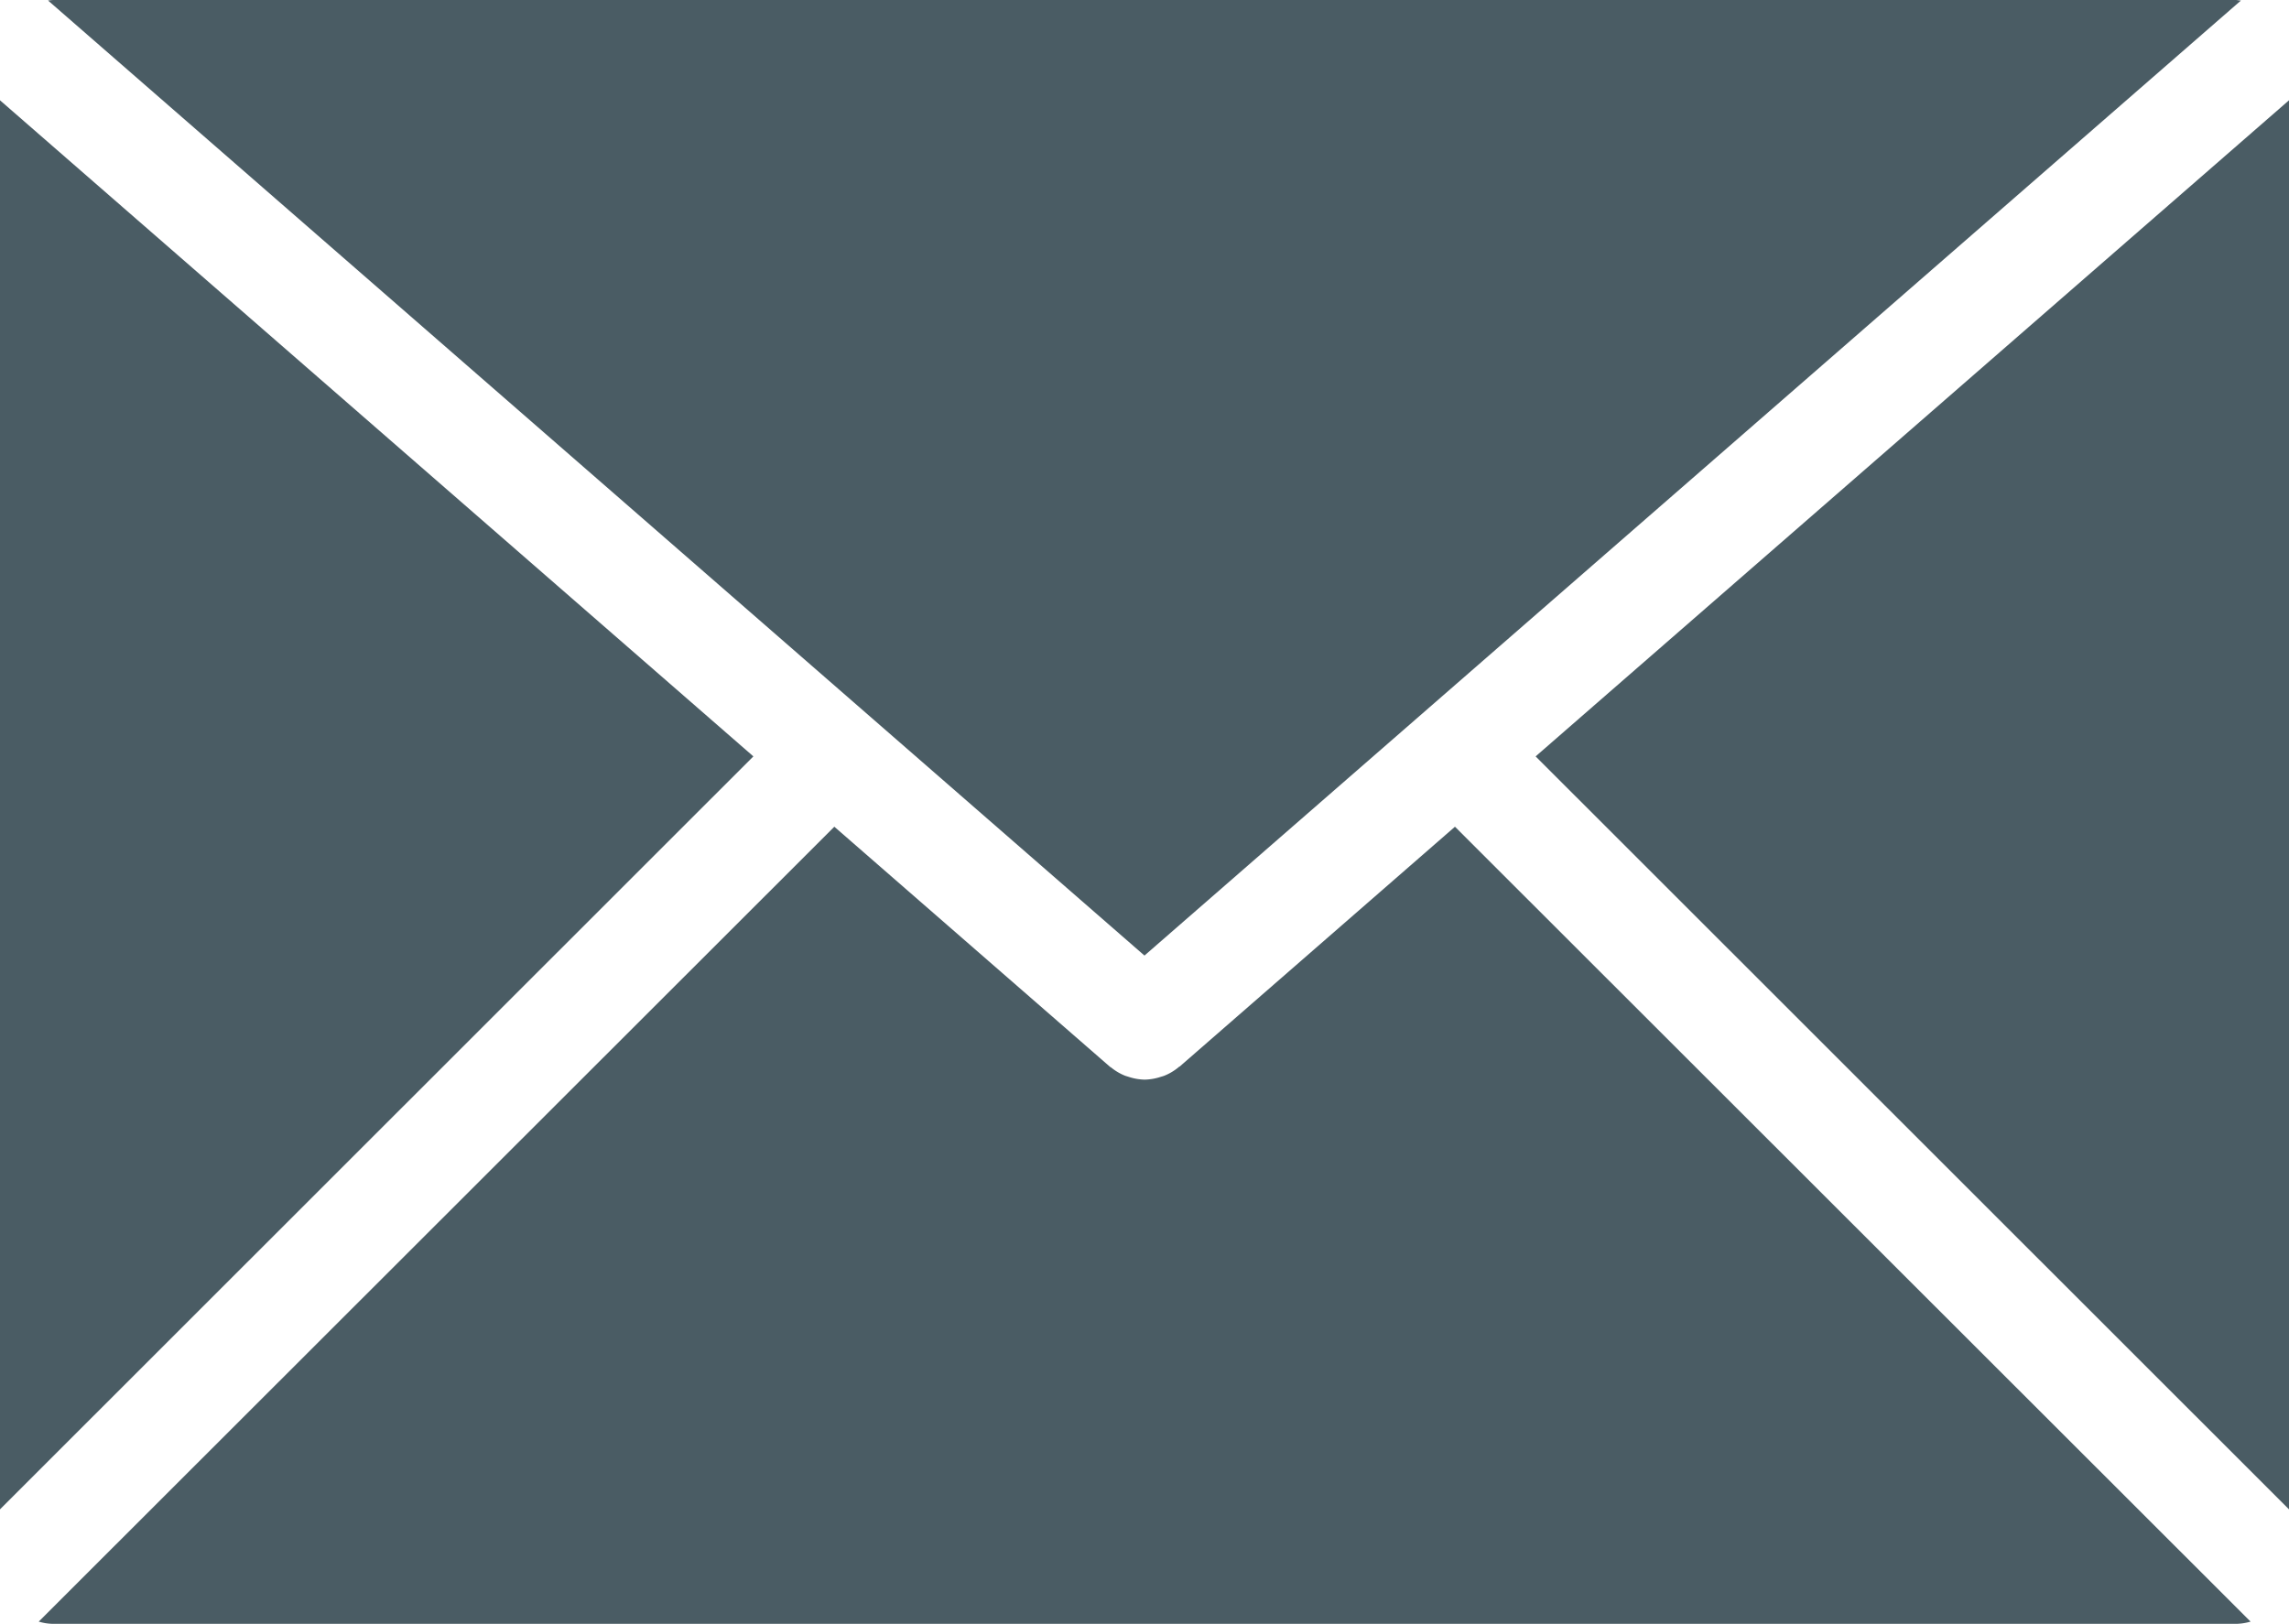<svg xmlns="http://www.w3.org/2000/svg" width="30.623" height="21.729" viewBox="0 0 30.623 21.729">
  <g id="Group_10028" data-name="Group 10028" transform="translate(-0.342 -9.682)">
    <path id="Path_16604" data-name="Path 16604" d="M16.361,22.468,31.03,9.689c-.024,0-.047-.007-.071-.007H1.764a.688.688,0,0,0-.071.007Z" transform="translate(-0.708 0)" fill="#4a5c64"/>
    <path id="Path_16605" data-name="Path 16605" d="M43.489,21.279,53.568,31.354V12.5Z" transform="translate(-22.603 -1.476)" fill="#4a5c64"/>
    <path id="Path_16606" data-name="Path 16606" d="M20.376,32.916l-3.683,3.209c-.005,0-.011.006-.016.01a.7.7,0,0,1-.193.114.363.363,0,0,1-.039.012.728.728,0,0,1-.22.039h0a.728.728,0,0,1-.22-.039l-.039-.012a.709.709,0,0,1-.193-.114c-.005,0-.011-.006-.016-.01l-3.684-3.209L1.429,43.552a.707.707,0,0,0,.2.03H30.82a.725.725,0,0,0,.2-.03Z" transform="translate(-0.569 -12.172)" fill="#4a5c64"/>
    <path id="Path_16607" data-name="Path 16607" d="M.342,12.5V31.354L10.421,21.279Z" transform="translate(0 -1.476)" fill="#4a5c64"/>
  </g>
</svg>
